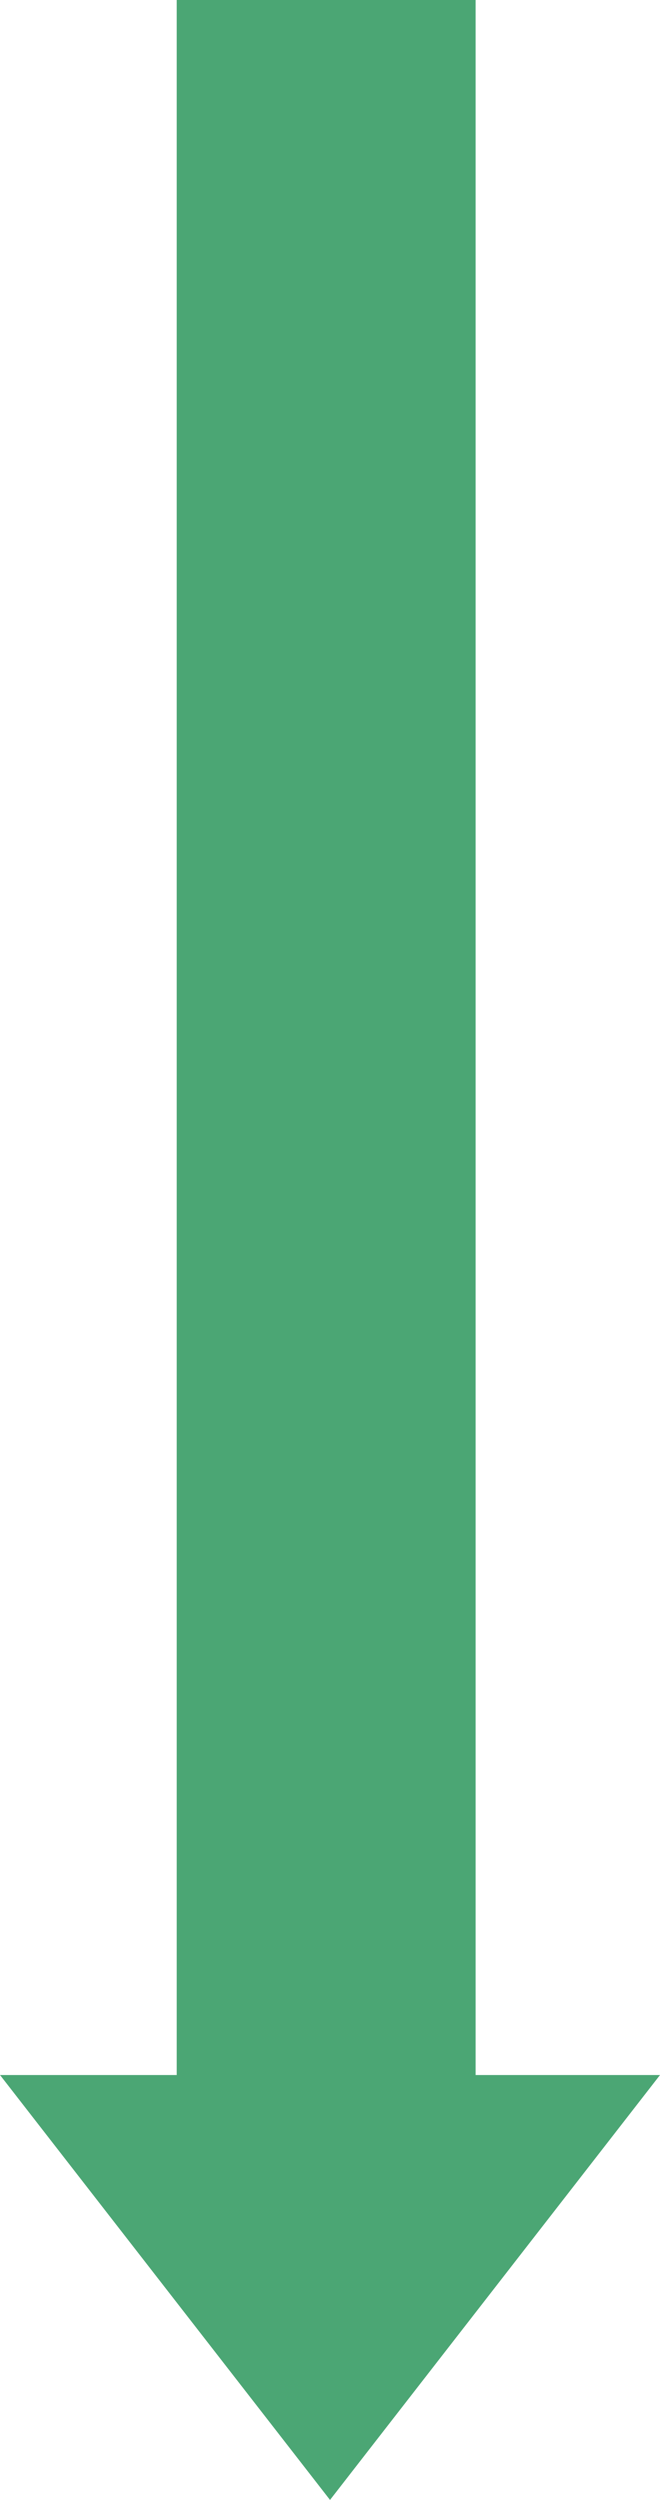 <svg xmlns="http://www.w3.org/2000/svg" width="22.081" height="83.518" viewBox="0 0 22.081 83.518">
  <g id="グループ_37025" data-name="グループ 37025" transform="translate(548 10321.283)">
    <path id="多角形_1" data-name="多角形 1" d="M11.04,0l11.04,14.195H0Z" transform="translate(-525.919 -10237.766) rotate(180)" fill="#4ba674"/>
    <path id="パス_95967" data-name="パス 95967" d="M-666.163-10314.518v73.077" transform="translate(129.075 -6.766)" fill="none" stroke="#4ba674" stroke-width="10"/>
  </g>
</svg>
